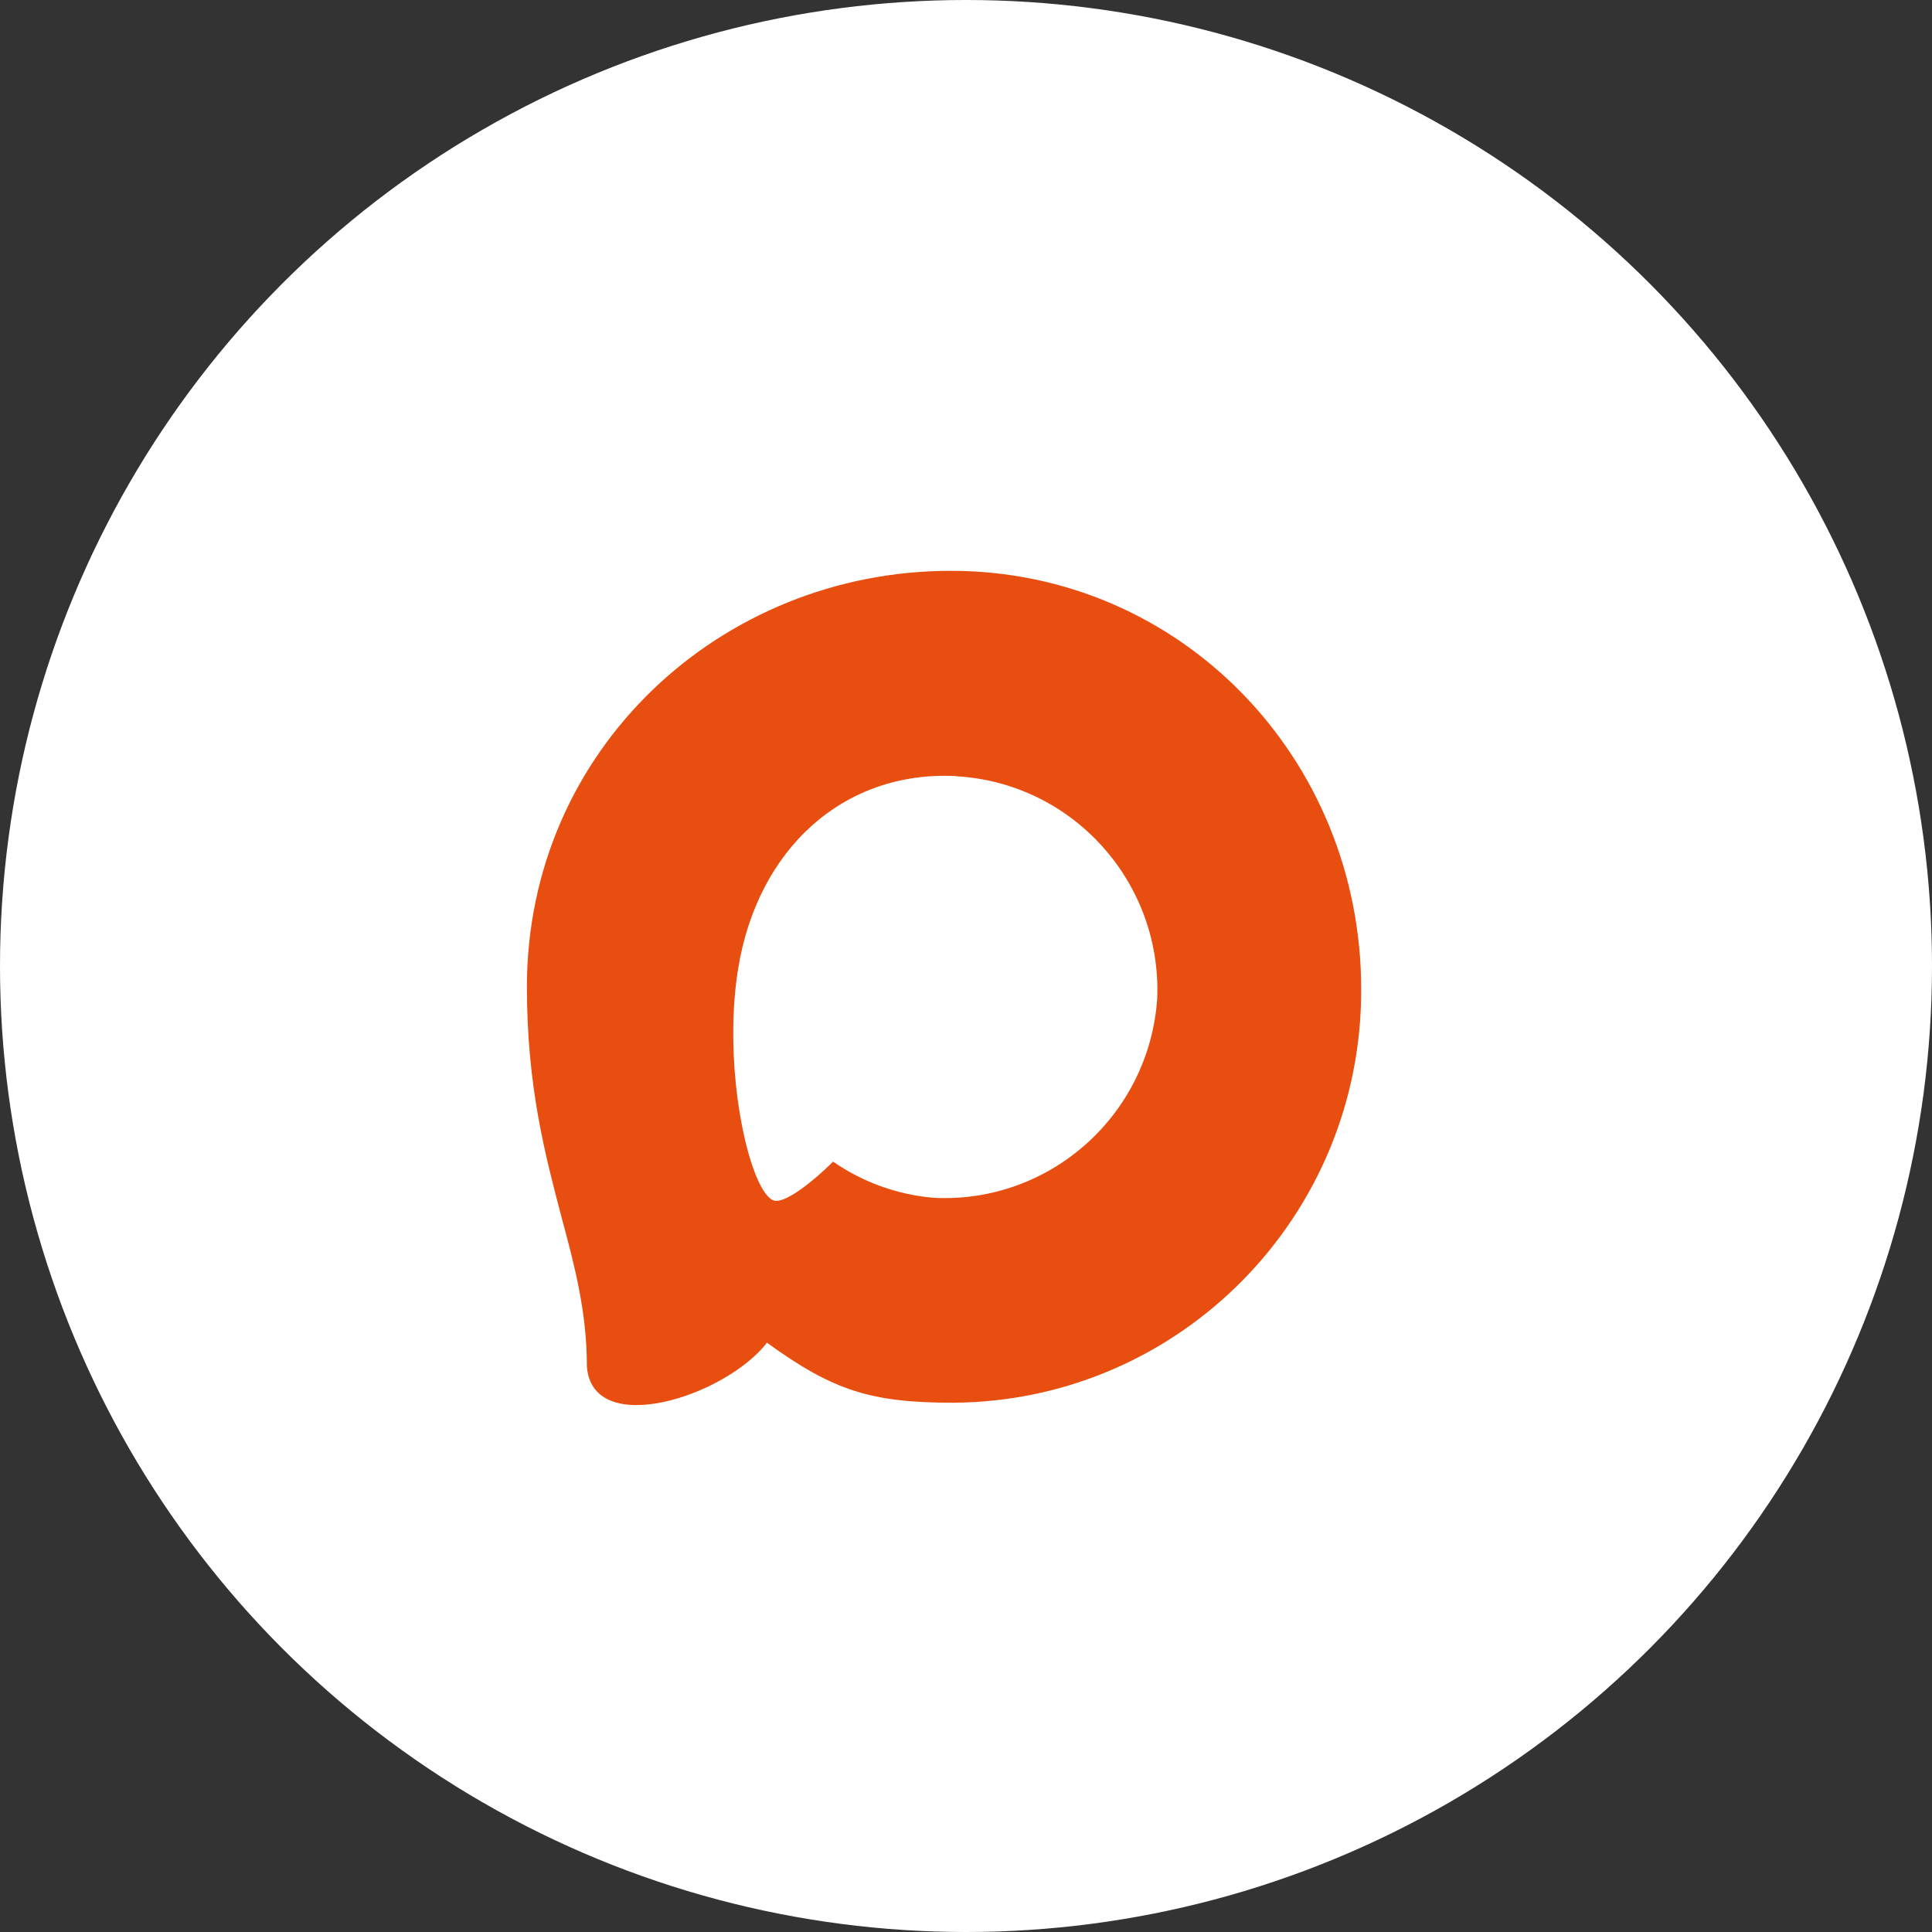 <?xml version="1.0" encoding="UTF-8"?> <svg xmlns="http://www.w3.org/2000/svg" width="44" height="44" viewBox="0 0 44 44" fill="none"><rect x="0" y="0" width="44" height="44" fill="#333333" stroke="none"/><circle cx="22" cy="22" r="22" fill="white"></circle><g clip-path="url(#clip0_612_1618)"><path fill-rule="evenodd" clip-rule="evenodd" d="M21.704 31.946C19.839 31.946 18.973 31.672 17.467 30.579C16.514 31.809 13.497 32.77 13.366 31.126C13.366 29.891 13.093 28.847 12.785 27.708C12.417 26.305 12 24.742 12 22.477C12 17.069 16.419 13 21.654 13C26.89 13 31 17.269 31 22.527C31.018 27.704 26.859 31.918 21.704 31.946L21.704 31.946ZM21.781 17.675C19.232 17.543 17.244 19.315 16.805 22.095C16.442 24.395 17.086 27.198 17.635 27.344C17.898 27.407 18.56 26.87 18.973 26.455C19.656 26.929 20.451 27.213 21.278 27.28C23.92 27.407 26.177 25.387 26.355 22.737C26.458 20.081 24.424 17.831 21.782 17.679V17.675H21.781Z" fill="#E84E0F"></path></g><defs><clipPath id="clip0_612_1618"><rect width="19" height="19" fill="white" transform="translate(12 13)"></rect></clipPath></defs></svg> 